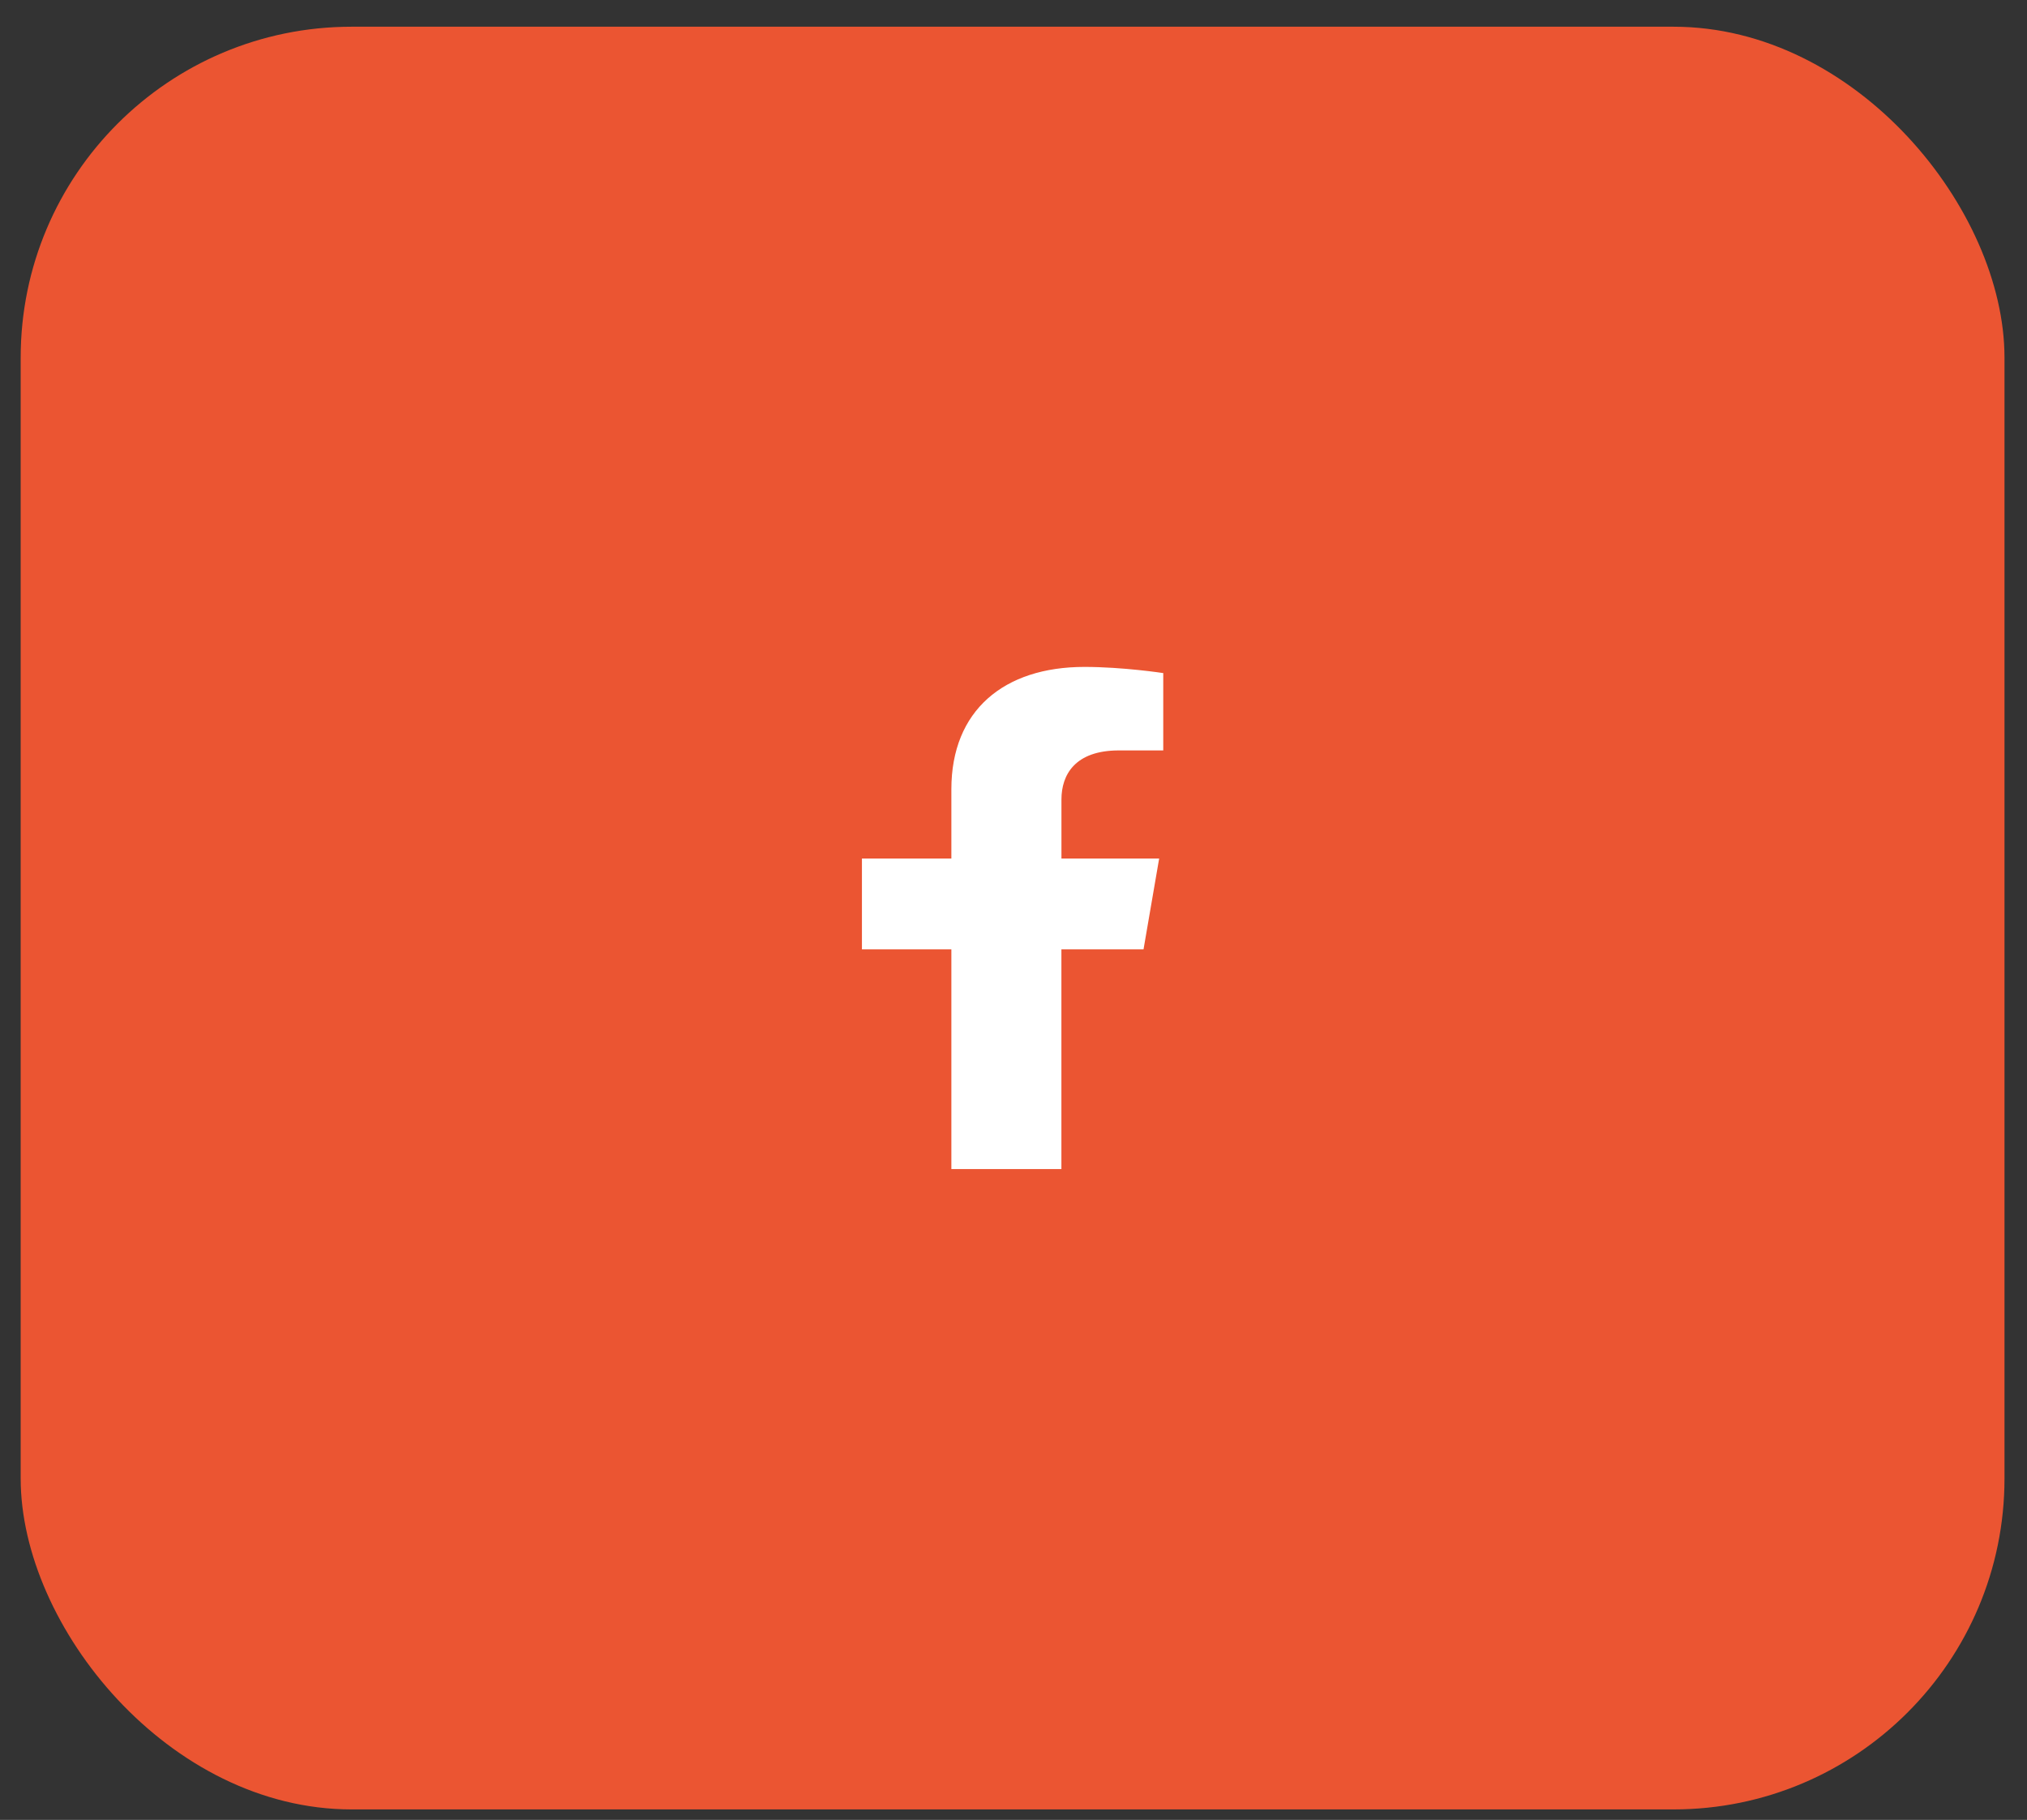 <svg xmlns="http://www.w3.org/2000/svg" width="49" height="44" fill="none"><rect width="100%" height="100%" fill="#333333" stroke="none"/><rect width="47.956" height="43.1" x=".5" y=".646" fill="#EB5532" rx="8"/><path fill="#fff" d="m27.643 22.954.378-2.197h-2.362V19.33c0-.601.33-1.187 1.388-1.187h1.073v-1.87s-.974-.149-1.905-.149c-1.945 0-3.217 1.052-3.217 2.957v1.675h-2.162v2.197h2.162v5.312h2.66v-5.312h1.985z"/></svg>